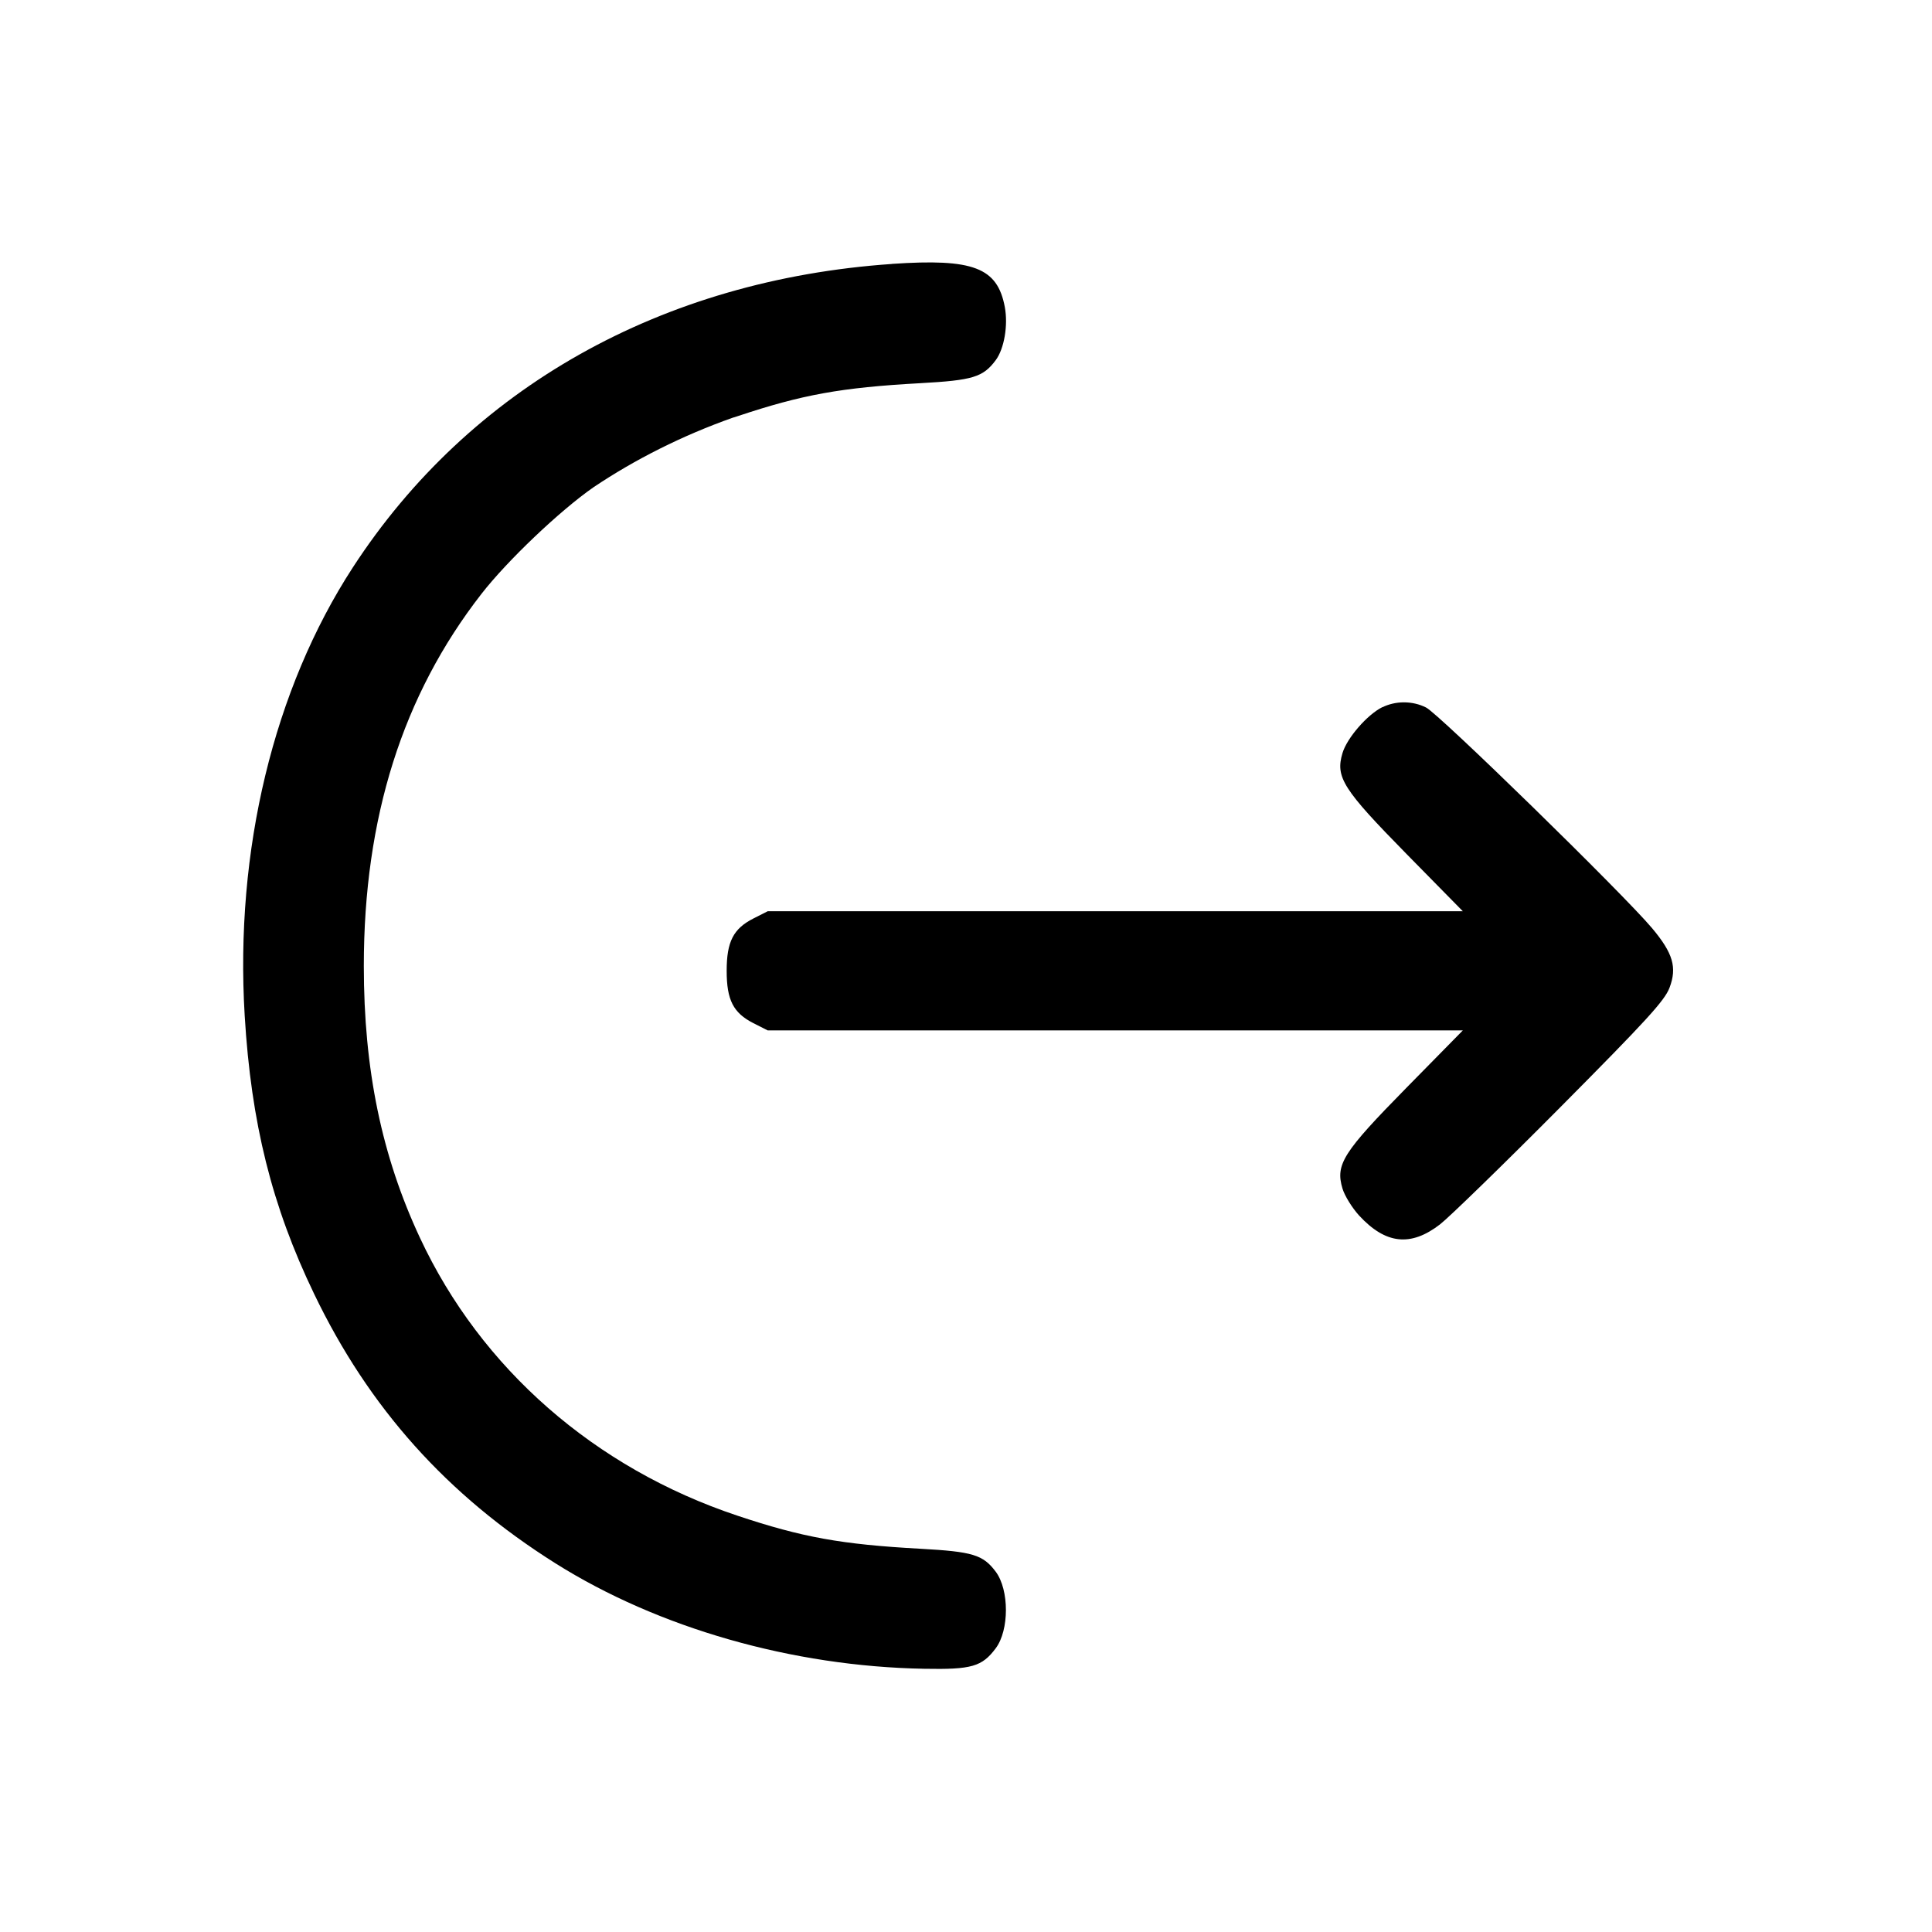 <!-- Generated by IcoMoon.io -->
<svg version="1.1" xmlns="http://www.w3.org/2000/svg" width="32" height="32" viewBox="0 0 32 32">
<title>logout-1</title>
<path d="M14.773 4.372c-3.815 0.263-6.995 2.053-8.928 5.025-1.313 2.019-1.957 4.688-1.792 7.427 0.107 1.777 0.449 3.151 1.149 4.605 0.909 1.892 2.201 3.333 3.997 4.464 1.705 1.073 3.927 1.708 6.107 1.747 0.789 0.015 0.959-0.035 1.187-0.34 0.224-0.301 0.224-0.965 0-1.267-0.211-0.281-0.377-0.333-1.253-0.381-1.305-0.072-1.953-0.189-3.027-0.548-2.361-0.788-4.245-2.436-5.255-4.597-0.636-1.359-0.932-2.792-0.932-4.507 0-2.455 0.643-4.487 1.948-6.163 0.428-0.551 1.3-1.38 1.857-1.767 0.685-0.46 1.472-0.857 2.307-1.152l0.074-0.023c1.073-0.359 1.721-0.476 3.027-0.548 0.876-0.048 1.043-0.1 1.253-0.381 0.141-0.189 0.207-0.577 0.151-0.88-0.123-0.655-0.521-0.807-1.871-0.715zM22.895 11.713c-0.249 0.124-0.584 0.509-0.659 0.76-0.12 0.4 0.005 0.597 1.060 1.671l0.933 0.949h-11.513l-0.237 0.12c-0.333 0.169-0.443 0.384-0.443 0.867s0.109 0.697 0.443 0.867l0.237 0.12h11.513l-0.933 0.949c-1.055 1.073-1.18 1.271-1.060 1.671 0.036 0.12 0.16 0.32 0.276 0.447 0.439 0.475 0.855 0.52 1.341 0.144 0.153-0.12 1.051-0.992 1.992-1.94 1.431-1.441 1.727-1.765 1.808-1.979 0.127-0.337 0.057-0.572-0.289-0.985-0.48-0.571-3.545-3.564-3.745-3.656-0.107-0.054-0.233-0.085-0.366-0.085-0.13 0-0.253 0.030-0.363 0.084l0.005-0.002z"></path>
</svg>

